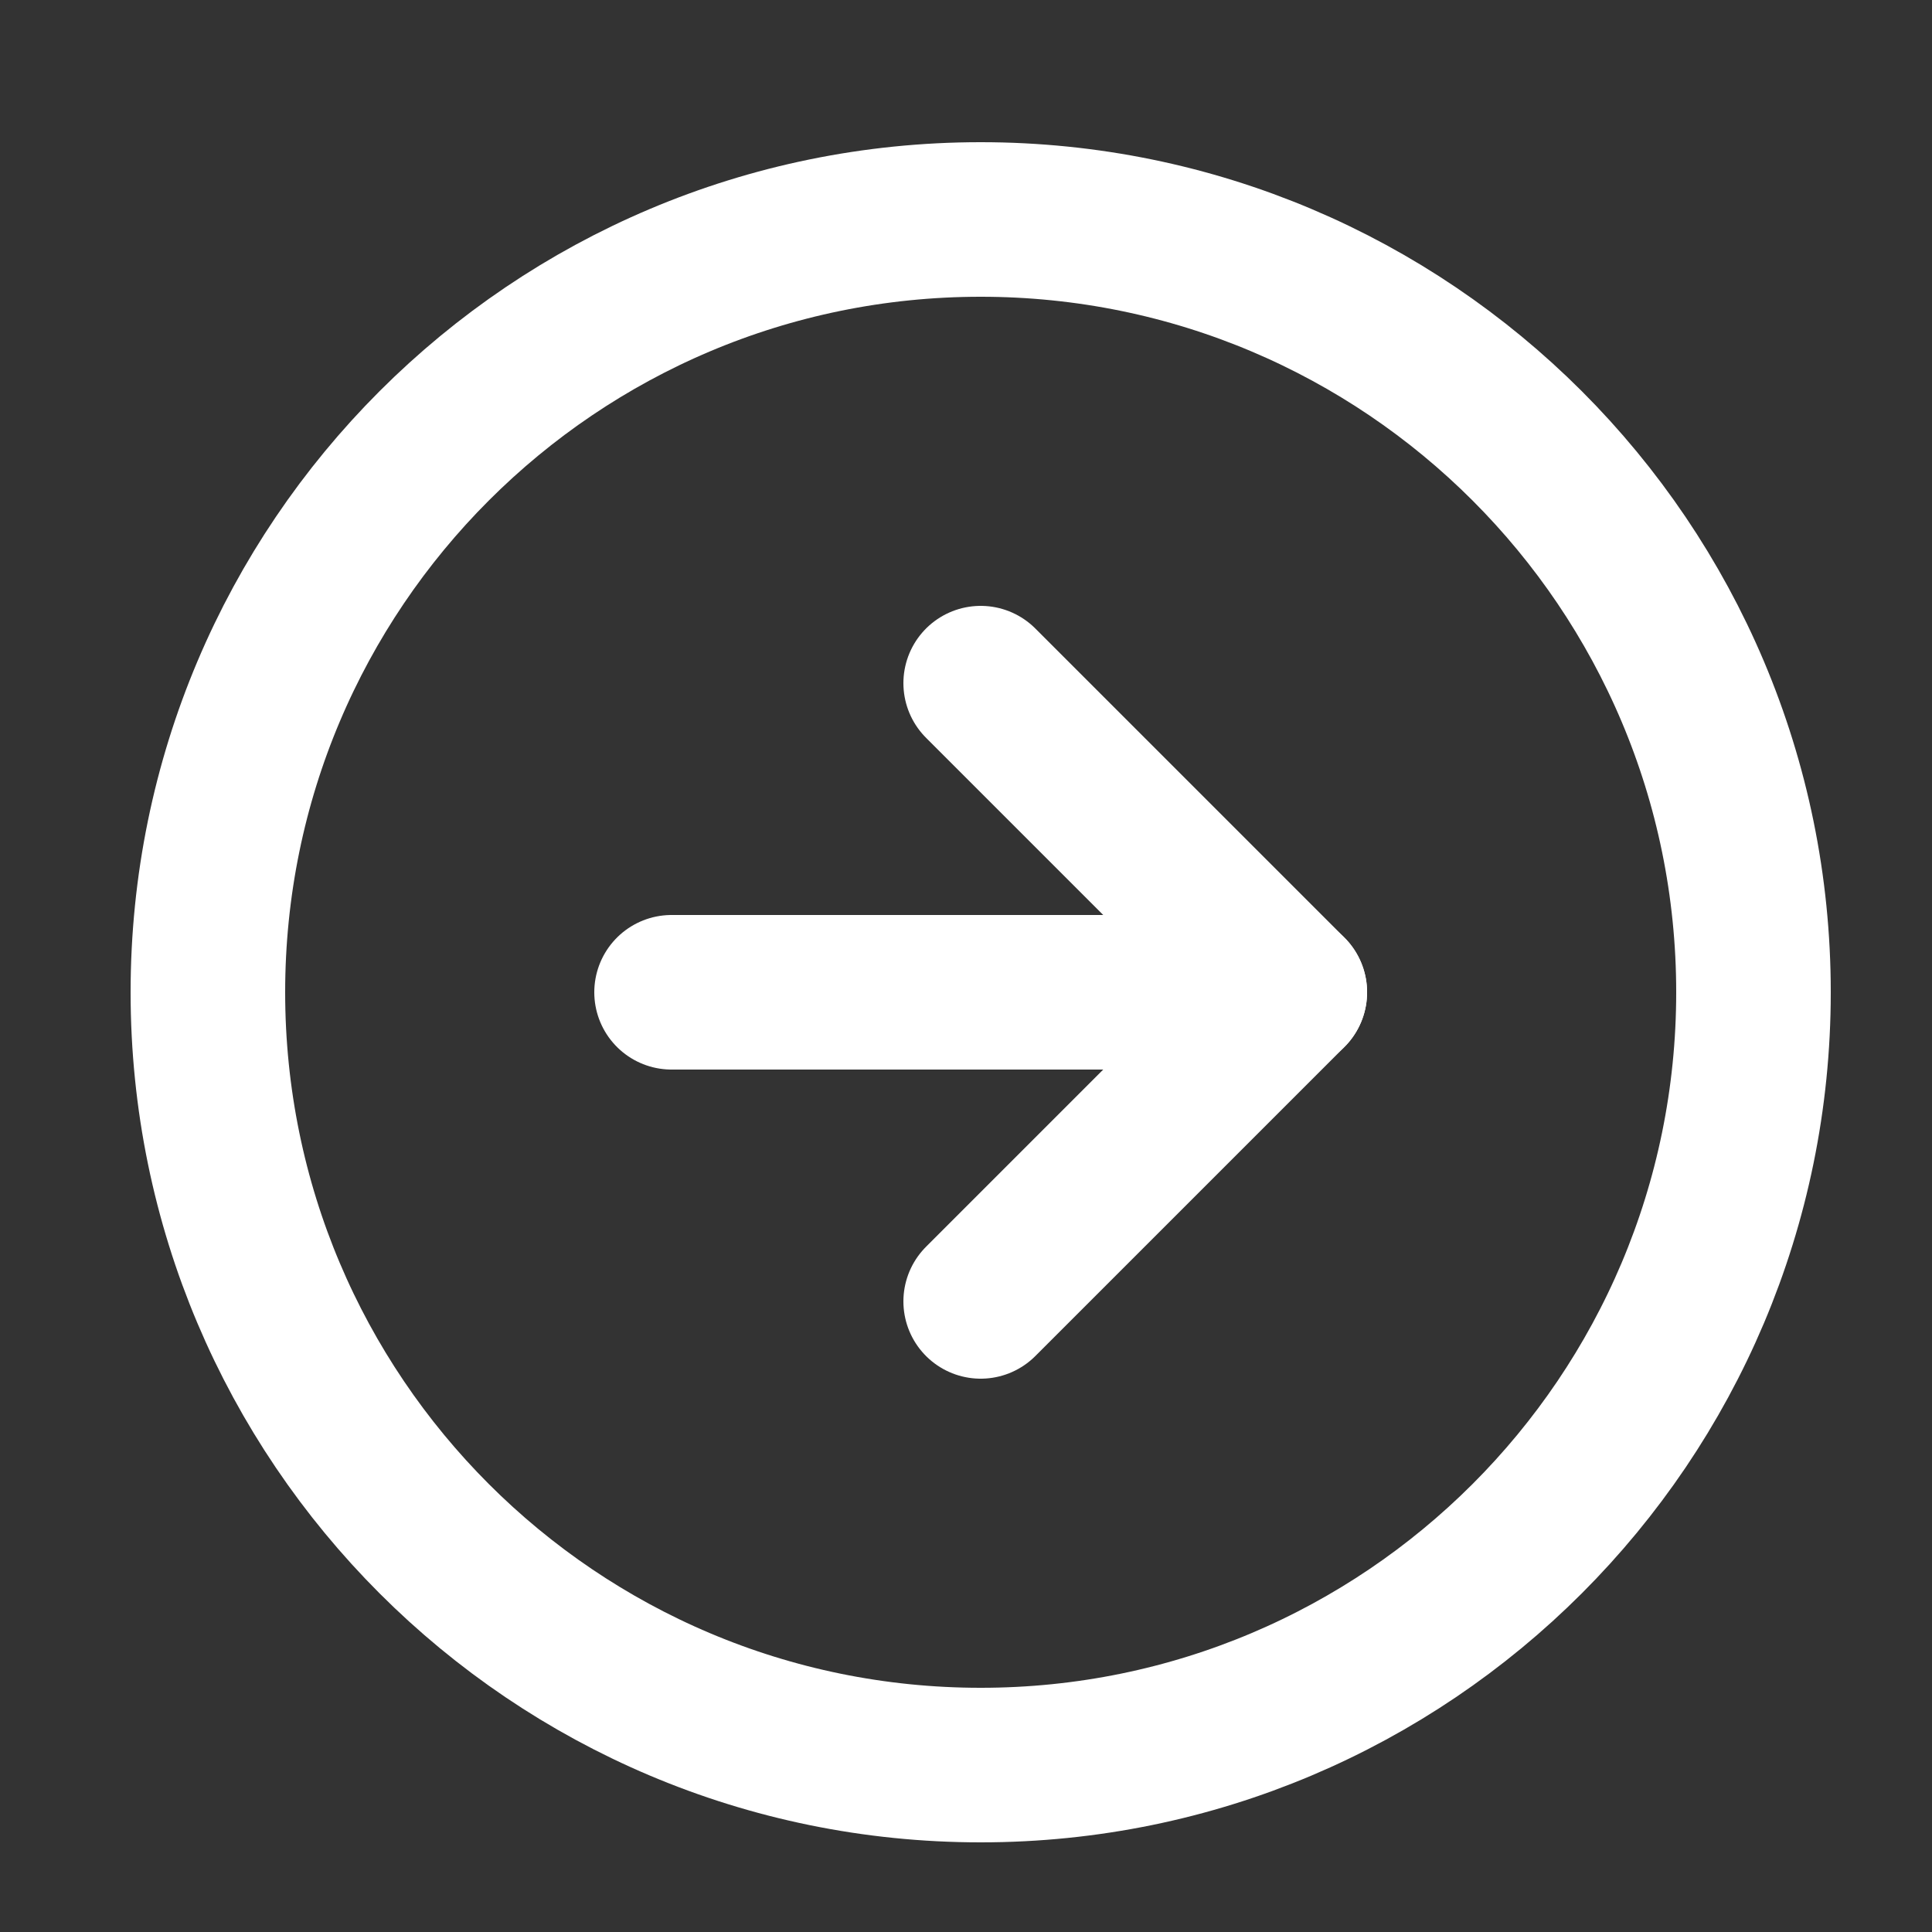 <svg width="25" height="25" viewBox="0 0 25 25" fill="none" xmlns="http://www.w3.org/2000/svg">
<rect x="0" y="0" width="25" height="25" fill="#333333" stroke="none"/>
<path d="M12.69 22.84C18.213 22.84 22.69 18.363 22.69 12.84C22.69 7.317 18.213 2.84 12.69 2.84C7.167 2.84 2.69 7.317 2.69 12.84C2.69 18.363 7.167 22.84 12.69 22.84Z" stroke="white" stroke-width="2" stroke-linecap="round" stroke-linejoin="round"/>
<path d="M12.69 16.84L16.69 12.84L12.69 8.84" stroke="white" stroke-width="2" stroke-linecap="round" stroke-linejoin="round"/>
<path d="M8.69 12.84H16.69" stroke="white" stroke-width="2" stroke-linecap="round" stroke-linejoin="round"/>
</svg>
